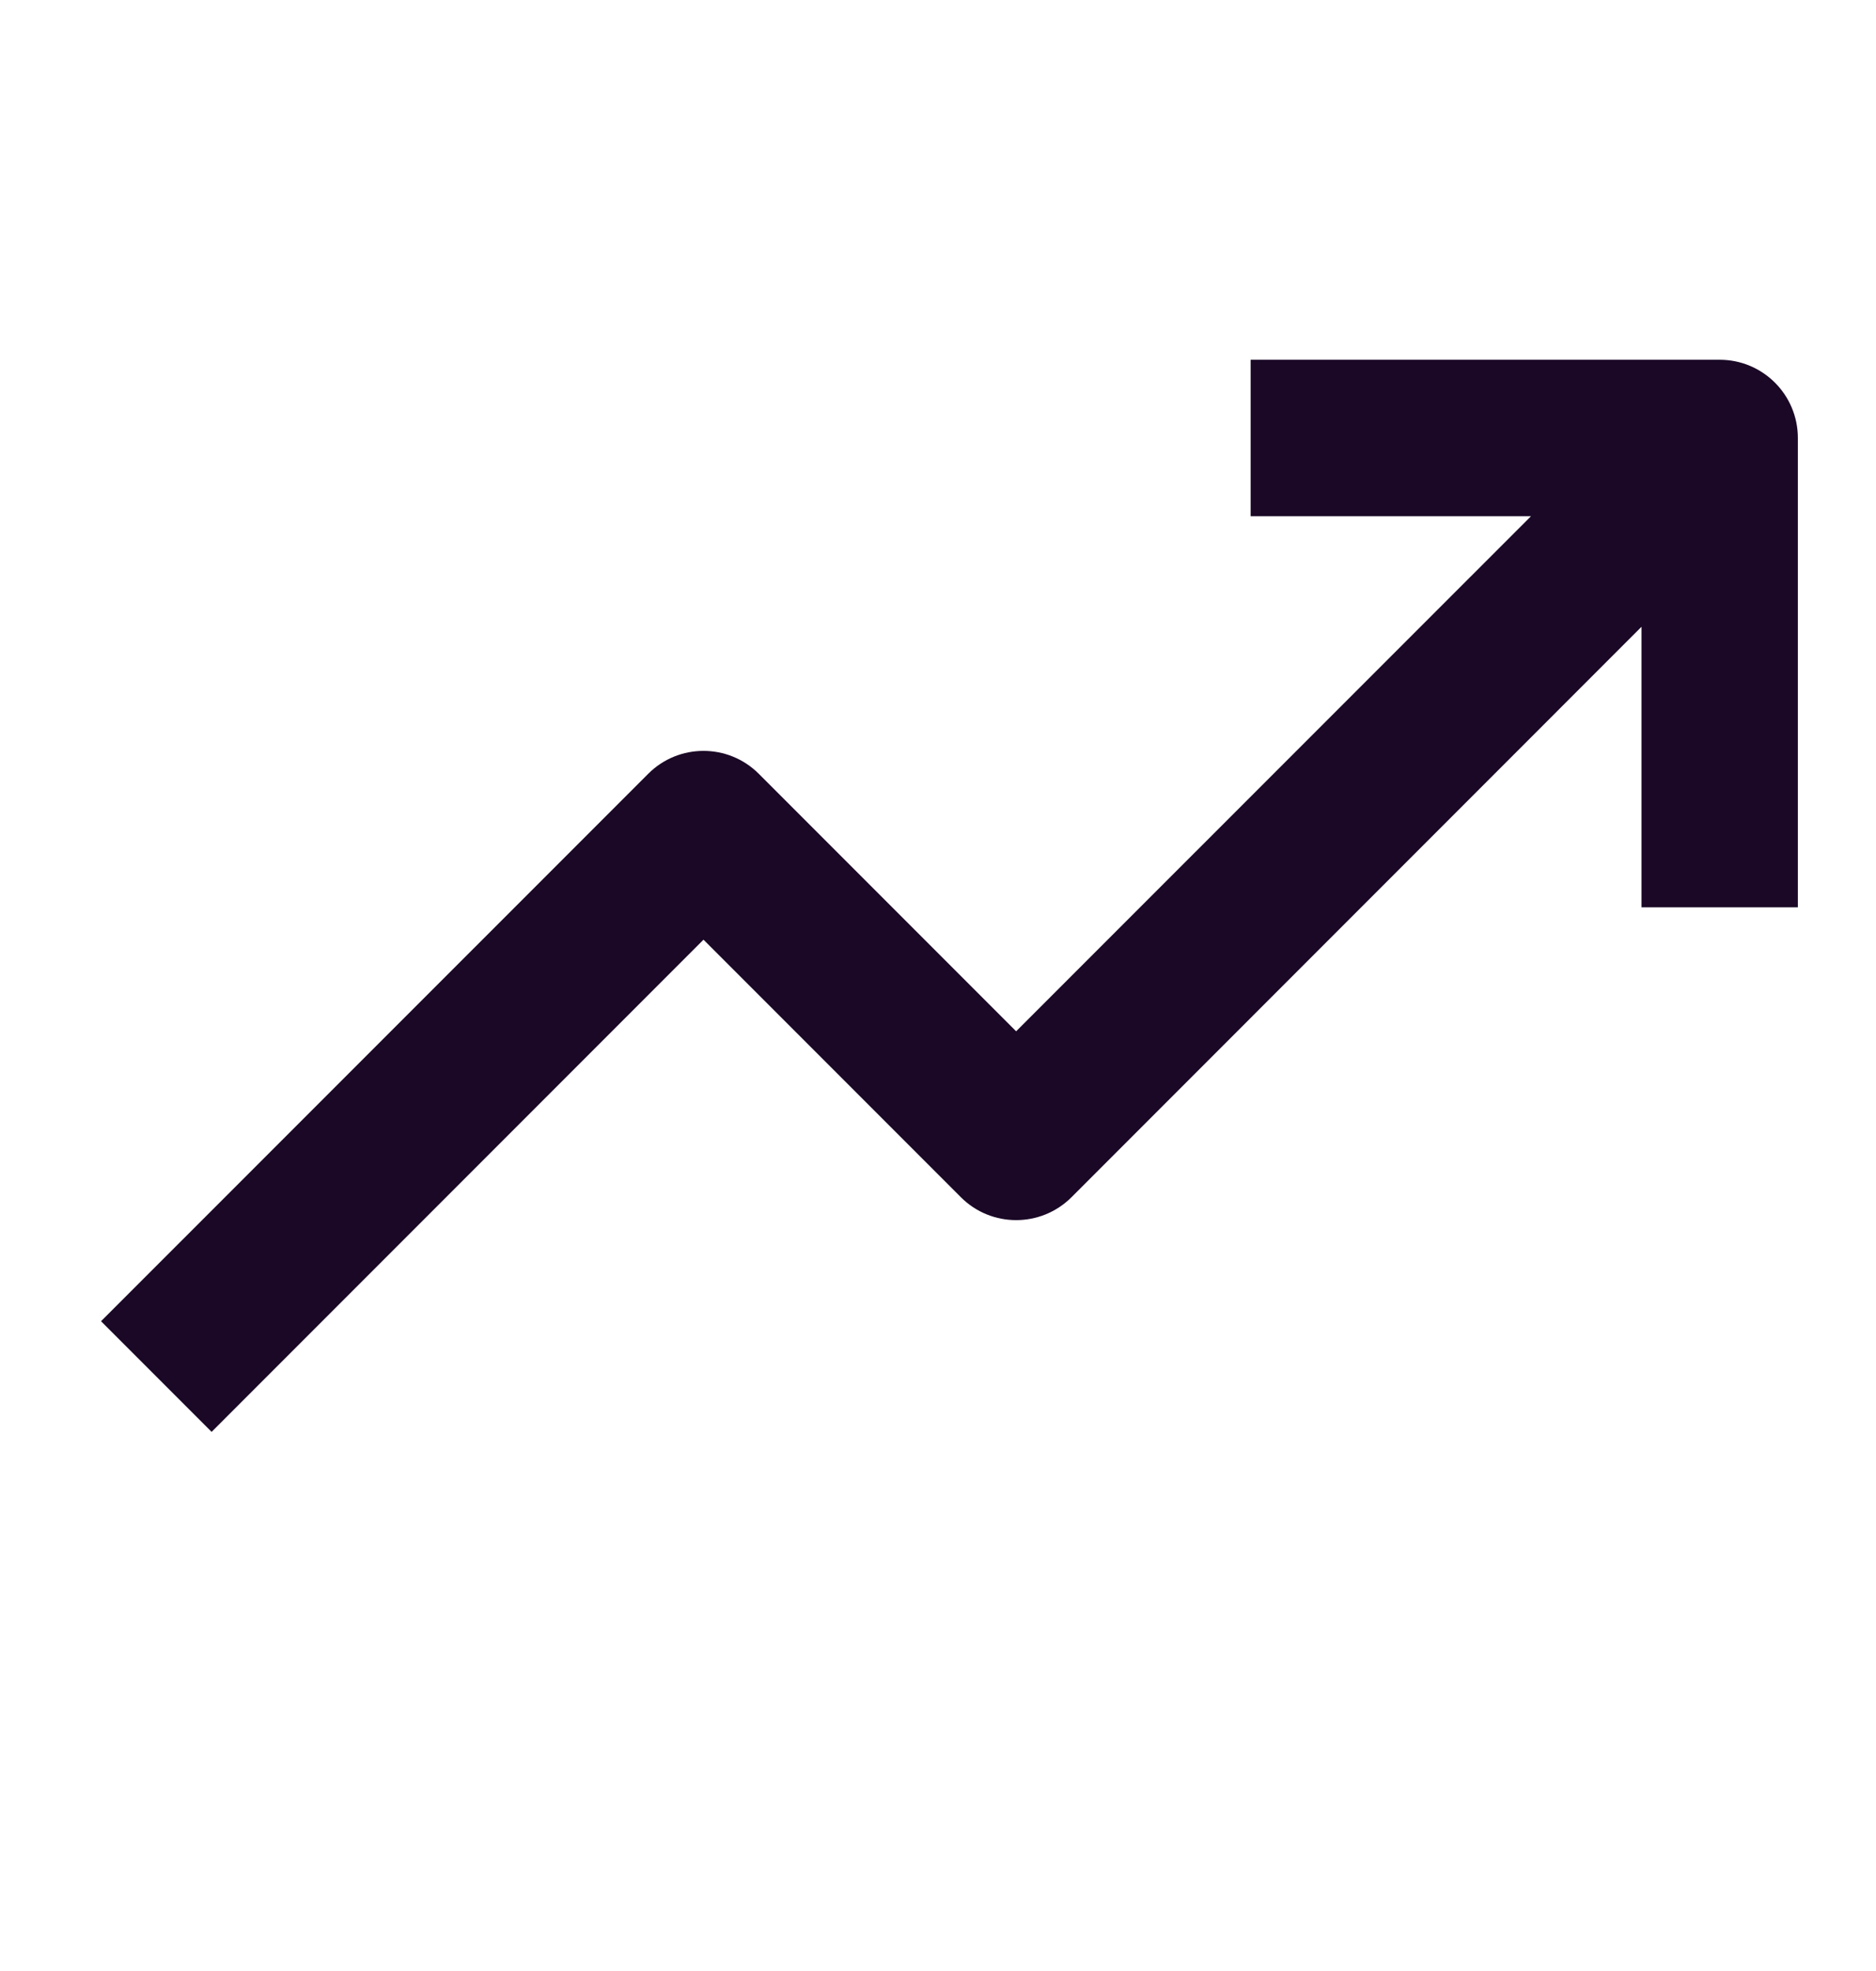 <?xml version="1.0" encoding="UTF-8"?> <svg xmlns="http://www.w3.org/2000/svg" width="20" height="21" viewBox="0 0 20 21" fill="none"><path d="M18.333 3.833H13.333V5.5H16.322L10.833 10.988L8.089 8.244C7.764 7.919 7.236 7.919 6.911 8.244L1.077 14.077L2.256 15.256L7.5 10.012L10.244 12.756C10.569 13.081 11.097 13.081 11.423 12.756L17.5 6.678V9.667H19.167V4.667C19.167 4.206 18.794 3.833 18.333 3.833Z" fill="#1A0826"></path></svg> 